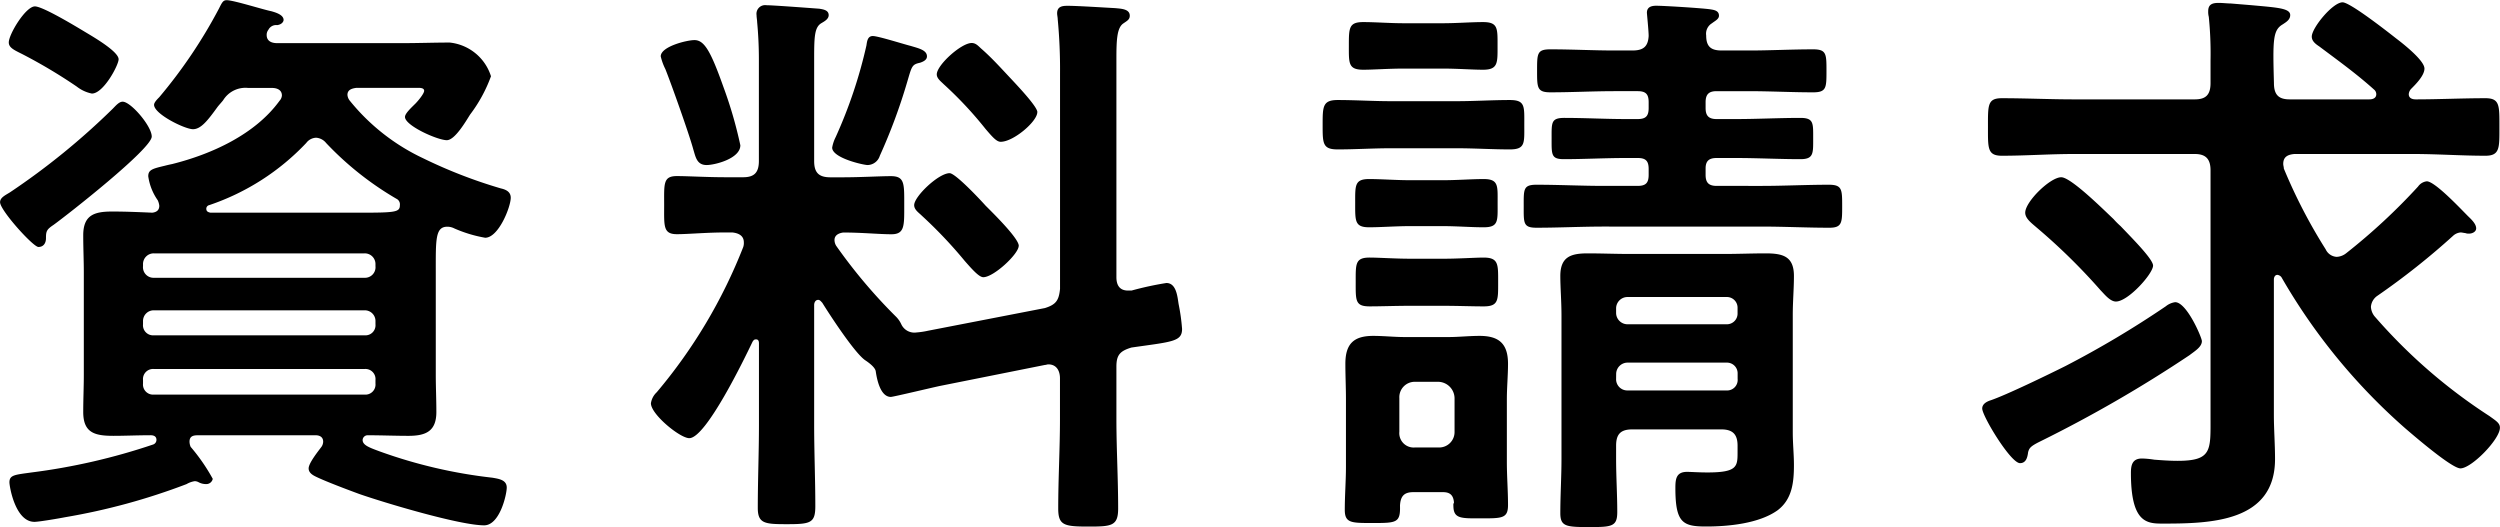 <svg xmlns="http://www.w3.org/2000/svg" width="193.59" height="40.815" viewBox="0 0 193.59 40.815">
  <path id="パス_255" data-name="パス 255" d="M-85-27.135c0-.81-1.62-2.7-2.25-2.7-.27,0-.5.27-.765.54a55.069,55.069,0,0,1-7.965,6.48c-.36.225-.765.405-.765.765,0,.63,2.565,3.465,2.97,3.465s.585-.315.585-.675c0-.54.045-.675.585-1.035C-91.485-21.105-85-26.19-85-27.135Zm-9.045-10.08c-.72,0-2.025,2.16-2.025,2.79,0,.4.4.585,1.035.9a40.3,40.3,0,0,1,4.23,2.52,2.789,2.789,0,0,0,1.17.54c.9,0,2.07-2.205,2.07-2.655,0-.585-1.845-1.665-2.52-2.07S-93.42-37.215-94.05-37.215Zm25.515,28.08a.781.781,0,0,1,.855.855v.27a.781.781,0,0,1-.855.855h-16.29a.781.781,0,0,1-.855-.855v-.27a.781.781,0,0,1,.855-.855Zm0-4.545a.827.827,0,0,1,.855.855v.225a.781.781,0,0,1-.855.855h-16.29a.781.781,0,0,1-.855-.855v-.225a.827.827,0,0,1,.855-.855Zm-16.29-2.52a.816.816,0,0,1-.855-.9v-.135a.827.827,0,0,1,.855-.855h16.29a.827.827,0,0,1,.855.855v.135a.816.816,0,0,1-.855.9ZM-71.5-26.64a24.251,24.251,0,0,0,5.445,4.32.477.477,0,0,1,.27.495c0,.54-.315.585-3.06.585H-80.46c-.18-.045-.315-.09-.315-.315a.285.285,0,0,1,.225-.27,18.461,18.461,0,0,0,7.515-4.815,1,1,0,0,1,.765-.405A1.081,1.081,0,0,1-71.5-26.64Zm-13.05,4.41a1.321,1.321,0,0,1,.135.45c0,.36-.225.5-.54.54-1.035-.045-2.07-.09-3.1-.09-1.4,0-2.25.27-2.25,1.845,0,.99.045,1.935.045,2.88v7.92c0,.945-.045,1.89-.045,2.88,0,1.62.9,1.845,2.34,1.845.9,0,1.845-.045,2.79-.045.09,0,.54-.045.54.36a.377.377,0,0,1-.27.36,48.3,48.3,0,0,1-9.405,2.16c-1.26.18-1.71.18-1.71.765,0,.315.45,3.06,1.935,3.06.36,0,1.935-.27,2.385-.36A49.361,49.361,0,0,0-82.3-.225a1.774,1.774,0,0,1,.63-.225.65.65,0,0,1,.315.09,1.2,1.2,0,0,0,.54.135.51.51,0,0,0,.54-.405,14.484,14.484,0,0,0-1.71-2.475,1.075,1.075,0,0,1-.09-.4c0-.45.315-.5.675-.5h9.09c.315,0,.585.135.585.5a.726.726,0,0,1-.135.4c-.27.36-.99,1.26-.99,1.665,0,.315.27.5.54.63.72.36,2.52,1.035,3.375,1.35,1.935.675,7.785,2.43,9.675,2.43C-58.05,2.97-57.51.585-57.51.045c0-.585-.585-.675-1.125-.765A38.1,38.1,0,0,1-67.32-2.745c-.855-.315-1.35-.495-1.35-.9a.388.388,0,0,1,.4-.36c1.035,0,2.115.045,3.15.045,1.35,0,2.16-.36,2.16-1.845,0-.99-.045-1.935-.045-2.88V-16.6c0-2.565-.045-3.555.9-3.555a1.2,1.2,0,0,1,.54.135,10.249,10.249,0,0,0,2.385.72c1.035,0,1.98-2.385,1.98-3.1,0-.45-.36-.63-.765-.72a37.945,37.945,0,0,1-6.03-2.34,16.115,16.115,0,0,1-5.67-4.455.8.8,0,0,1-.18-.45c0-.405.36-.495.675-.54h4.635c.18,0,.63-.045.63.225,0,.225-.495.81-.675.99-.315.315-.81.765-.81,1.035,0,.675,2.52,1.8,3.24,1.8.63,0,1.485-1.485,1.8-1.98a11.355,11.355,0,0,0,1.62-2.97,3.758,3.758,0,0,0-3.195-2.61c-1.215,0-2.385.045-3.6.045h-9.765c-.135,0-.81,0-.81-.63a.628.628,0,0,1,.135-.405.667.667,0,0,1,.675-.36c.36-.045.5-.27.5-.4,0-.405-.63-.585-.945-.675-.675-.135-2.925-.855-3.465-.855-.27,0-.36.18-.585.63a38.415,38.415,0,0,1-4.635,6.885c-.135.135-.4.4-.4.585,0,.72,2.385,1.89,3.015,1.89s1.17-.72,1.89-1.71c.135-.18.315-.36.45-.54a2.026,2.026,0,0,1,1.935-.945h1.845c.36,0,.765.135.765.585a.67.67,0,0,1-.18.405c-1.89,2.61-5.265,4.14-8.325,4.905-.225.045-.405.09-.585.135-.945.225-1.26.315-1.26.81A4.275,4.275,0,0,0-84.555-22.23ZM-29.16-34.92c-.405,0-.45.405-.495.72a36.694,36.694,0,0,1-2.385,7.11,2.86,2.86,0,0,0-.27.81c0,.81,2.43,1.35,2.745,1.35a1.013,1.013,0,0,0,.945-.72A43.569,43.569,0,0,0-26.5-31.365c.36-1.215.36-1.35.99-1.485.27-.09.54-.225.54-.495,0-.495-.675-.63-1.26-.81C-26.775-34.29-28.755-34.92-29.16-34.92Zm11.3,16.245c0-.585-2.07-2.61-2.565-3.105-.4-.45-2.34-2.52-2.79-2.52-.855,0-2.745,1.8-2.745,2.475,0,.36.36.585.585.81a34.954,34.954,0,0,1,3.33,3.51c.63.72,1.125,1.26,1.44,1.26C-19.8-16.245-17.865-18.045-17.865-18.675Zm1.44-10.35c0-.4-1.35-1.845-1.98-2.52-.765-.81-1.485-1.62-2.3-2.34-.27-.225-.45-.495-.81-.495-.81,0-2.7,1.71-2.7,2.43,0,.315.315.54.54.765a29.532,29.532,0,0,1,3.24,3.465c.54.63.855.99,1.17.99C-18.27-26.73-16.425-28.305-16.425-29.025ZM-39.42-26.46a33.011,33.011,0,0,0-1.305-4.5c-.99-2.79-1.485-3.645-2.25-3.645-.585,0-2.61.495-2.61,1.26a4.387,4.387,0,0,0,.36.99c.45,1.125,1.845,5.04,2.16,6.21.18.585.27,1.215,1.035,1.215C-41.4-24.93-39.42-25.425-39.42-26.46ZM-24.885-12.1a6.212,6.212,0,0,1-.9.135,1.115,1.115,0,0,1-1.17-.63,2.028,2.028,0,0,0-.45-.63,40.827,40.827,0,0,1-4.59-5.445.868.868,0,0,1-.135-.45c0-.4.36-.54.675-.585,1.44,0,2.79.135,3.735.135,1.035,0,.99-.675.99-2.25,0-1.665.045-2.25-1.035-2.25-.855,0-2.3.09-3.78.09h-.9c-.9,0-1.26-.36-1.26-1.26v-8.01c0-1.665.045-2.34.54-2.655.225-.135.585-.315.585-.63,0-.405-.45-.45-.72-.5-.63-.045-3.555-.27-4.1-.27a.67.67,0,0,0-.765.765c0,.18.045.4.045.54.09.945.135,1.935.135,2.88v7.875c0,.9-.36,1.26-1.215,1.26h-1.35c-1.485,0-2.925-.09-3.78-.09-1.08,0-.99.585-.99,2.25,0,1.62-.09,2.25.99,2.25.855,0,2.295-.135,3.78-.135h.5c.45.045.9.225.9.765a.991.991,0,0,1-.045.36,40.1,40.1,0,0,1-6.7,11.25,1.452,1.452,0,0,0-.45.855c0,.855,2.25,2.7,2.97,2.7,1.305,0,4.32-6.255,4.9-7.47.09-.135.135-.18.27-.18.18,0,.225.135.225.315v6.3c0,2.16-.09,4.275-.09,6.435,0,1.215.54,1.26,2.25,1.26,1.845,0,2.205-.09,2.205-1.4,0-2.07-.09-4.185-.09-6.3v-9.27c0-.18.09-.4.315-.4.135,0,.225.135.315.225.585.945,2.52,3.915,3.33,4.455.27.18.765.54.81.855.09.63.36,1.98,1.17,1.98.18,0,3.375-.765,3.825-.855l8.1-1.62c.09,0,.18-.045.27-.045.63,0,.9.495.9,1.08v3.15c0,2.295-.135,4.59-.135,6.93,0,1.305.45,1.4,2.34,1.4,1.8,0,2.3-.045,2.3-1.4,0-2.34-.135-4.635-.135-6.93v-4.05c0-.9.27-1.215,1.17-1.485,3.15-.45,3.915-.45,3.915-1.44a15.353,15.353,0,0,0-.27-1.935c-.09-.585-.18-1.62-.945-1.62a24.588,24.588,0,0,0-2.7.585H-9.4c-.675,0-.9-.45-.9-1.035v-16.92c0-1.44.045-2.34.495-2.7.315-.225.54-.315.54-.63,0-.54-.72-.54-1.125-.585-.855-.045-2.925-.18-3.69-.18-.405,0-.81.045-.81.585,0,.135.045.315.045.45a41,41,0,0,1,.18,4.185v16.7c-.09.9-.315,1.215-1.17,1.485Zm40.95-14.13c1.35,0,2.745.09,4.095.09,1.215,0,1.125-.5,1.125-1.89,0-1.44.09-1.935-1.125-1.935-1.35,0-2.745.09-4.095.09h-5.13c-1.35,0-2.745-.09-4.095-.09-1.17,0-1.17.5-1.17,1.935s0,1.89,1.17,1.89c1.35,0,2.745-.09,4.095-.09Zm-1.08,12.2c1.17,0,2.2.045,3.15.045,1.17,0,1.125-.495,1.125-1.89,0-1.35.045-1.89-1.125-1.89-.675,0-1.935.09-3.15.09H12.51c-1.26,0-2.475-.09-3.2-.09-1.125,0-1.08.495-1.08,1.89,0,1.44-.045,1.89,1.08,1.89.9,0,2.025-.045,3.2-.045ZM14.94-20.2c1.125,0,2.2.09,3.2.09,1.17,0,1.08-.5,1.08-1.89,0-1.305.09-1.845-1.08-1.845-.945,0-2.025.09-3.2.09H12.465c-1.125,0-2.25-.09-3.195-.09-1.125,0-1.08.495-1.08,1.845,0,1.395-.045,1.89,1.08,1.89.945,0,2.07-.09,3.195-.09Zm0-12.2c1.17,0,2.295.09,3.15.09,1.17,0,1.125-.54,1.125-1.845,0-1.35.045-1.845-1.125-1.845-.945,0-2.025.09-3.15.09H11.97c-1.125,0-2.2-.09-3.15-.09C7.7-36,7.7-35.55,7.7-34.155c0,1.35-.045,1.845,1.125,1.845.765,0,1.98-.09,3.15-.09ZM28.4-8.775a.885.885,0,0,1,.855-.855h7.695a.827.827,0,0,1,.855.855v.4a.816.816,0,0,1-.855.9H29.25a.865.865,0,0,1-.855-.9ZM29.25-12.6a.885.885,0,0,1-.855-.855v-.4a.885.885,0,0,1,.855-.855h7.695a.827.827,0,0,1,.855.855v.4a.827.827,0,0,1-.855.855ZM37.8-2.655c0,1.08-.045,1.53-2.34,1.53-.675,0-1.26-.045-1.575-.045-.855,0-.9.585-.9,1.26,0,2.7.585,2.97,2.385,2.97,1.71,0,4.095-.225,5.535-1.26,1.125-.855,1.26-2.16,1.26-3.51,0-.81-.09-1.665-.09-2.52v-9.09c0-1.035.09-2.025.09-3.015,0-1.53-.855-1.755-2.2-1.755-1.035,0-2.115.045-3.15.045H29.385c-1.035,0-2.115-.045-3.195-.045-1.305,0-2.115.27-2.115,1.755,0,.9.09,1.935.09,3.06V-2.16c0,1.4-.09,2.79-.09,4.185,0,1.035.45,1.08,2.25,1.08,1.755,0,2.16-.045,2.16-1.17,0-1.35-.09-2.745-.09-4.1V-3.2c0-.9.36-1.26,1.26-1.26H36.54c.9,0,1.26.4,1.26,1.26Zm-2.43-32.31a.944.944,0,0,1,.45-.945c.225-.18.54-.315.54-.585,0-.405-.4-.45-.72-.5-.675-.09-3.51-.27-4.14-.27-.36,0-.72.09-.72.54,0,.09.135,1.4.135,1.8-.045.855-.45,1.125-1.26,1.125H28.26c-1.62,0-3.285-.09-4.95-.09-1.035,0-1.035.315-1.035,1.665,0,1.305,0,1.665,1.035,1.665,1.665,0,3.33-.09,4.95-.09h1.8c.63,0,.855.225.855.855v.45c0,.63-.225.855-.855.855h-.9c-1.575,0-3.195-.09-4.77-.09-1.035,0-.99.36-.99,1.575,0,1.26-.045,1.62.945,1.62,1.62,0,3.195-.09,4.815-.09h.9c.63,0,.855.225.855.855v.45c0,.63-.225.855-.855.855H27.45c-1.755,0-3.465-.09-5.22-.09-1.035,0-.99.36-.99,1.665s-.045,1.665.99,1.665c1.755,0,3.465-.09,5.22-.09H39.69c1.71,0,3.465.09,5.22.09.99,0,.99-.405.99-1.665,0-1.305,0-1.665-1.035-1.665-1.755,0-3.465.09-5.175.09H36.18c-.63,0-.855-.27-.855-.855v-.495c0-.585.27-.81.855-.81h1.485c1.665,0,3.33.09,5,.09,1.035,0,.99-.45.99-1.62s.045-1.575-.99-1.575c-1.665,0-3.33.09-5,.09H36.18c-.63,0-.855-.27-.855-.855v-.45c0-.63.27-.855.855-.855H38.7c1.62,0,3.285.09,4.95.09,1.035,0,1.035-.36,1.035-1.665s0-1.665-1.035-1.665c-1.665,0-3.33.09-4.95.09H36.585C35.73-33.795,35.37-34.11,35.37-34.965ZM12.825-3.06A1.113,1.113,0,0,1,11.61-4.275v-2.61a1.193,1.193,0,0,1,1.215-1.26h1.8a1.288,1.288,0,0,1,1.26,1.26v2.61a1.193,1.193,0,0,1-1.26,1.215ZM15.84,1.215a.337.337,0,0,0-.045.225c0,1.035.585.99,2.16.99,1.62,0,2.07,0,2.07-1.035,0-1.125-.09-2.2-.09-3.33v-4.86c0-.9.09-1.845.09-2.745,0-1.575-.72-2.16-2.2-2.16-.81,0-1.62.09-2.385.09h-3.42c-.81,0-1.62-.09-2.43-.09-1.485,0-2.16.585-2.16,2.16,0,.9.045,1.845.045,2.745v5.22c0,1.125-.09,2.205-.09,3.33C7.38,2.79,7.875,2.79,9.5,2.79c1.89,0,2.2,0,2.16-1.35C11.7.72,11.97.4,12.69.4h2.3C15.525.4,15.8.63,15.84,1.215Zm57.915-12.51c0-.27-1.17-3.015-2.07-3.015a1.479,1.479,0,0,0-.72.315A75.5,75.5,0,0,1,63.18-9.36c-1.26.63-4.59,2.25-5.805,2.655-.27.09-.63.27-.63.63,0,.585,2.205,4.23,2.925,4.23.495,0,.585-.5.63-.855.09-.315.18-.45.9-.81a102.323,102.323,0,0,0,11.61-6.705C73.215-10.53,73.755-10.845,73.755-11.295Zm-3.78-5.85c0-.495-1.62-2.115-2.52-3.06a5.968,5.968,0,0,1-.54-.54c-.675-.63-3.285-3.24-4.05-3.24-.855,0-2.79,1.89-2.79,2.745,0,.45.495.81.855,1.125a46.7,46.7,0,0,1,4.995,4.9c.27.27.72.855,1.17.855C68.04-14.355,69.975-16.515,69.975-17.145Zm13.365-1.26A41.176,41.176,0,0,1,80.1-24.66c0-.135-.045-.225-.045-.36,0-.585.405-.72.855-.765h9.225c1.845,0,3.735.135,5.58.135,1.125,0,1.08-.63,1.08-2.205,0-1.665.045-2.25-1.08-2.25-1.8,0-3.6.09-5.4.09-.27,0-.54-.09-.54-.405a.67.67,0,0,1,.18-.405c.36-.36,1.035-1.035,1.035-1.575,0-.63-1.665-1.935-2.2-2.34-.63-.495-3.555-2.79-4.14-2.79-.765,0-2.385,1.98-2.385,2.655,0,.36.315.585.585.765,1.44,1.08,2.88,2.115,4.23,3.33a.468.468,0,0,1,.18.36c0,.315-.27.405-.54.405H80.55c-.855,0-1.215-.36-1.215-1.26-.09-3.33-.09-4.095.675-4.545.27-.18.585-.36.585-.72,0-.54-1.035-.585-2.97-.765L76-37.44c-.27,0-.63-.045-.945-.045-.45,0-.81.09-.81.63a1.531,1.531,0,0,0,.045.45,28.219,28.219,0,0,1,.135,3.375v1.755c0,.9-.36,1.26-1.215,1.26h-9.36c-1.89,0-3.735-.09-5.58-.09-1.125,0-1.08.54-1.08,2.25,0,1.62-.045,2.205,1.08,2.205,1.845,0,3.69-.135,5.58-.135h9.36c.855,0,1.215.4,1.215,1.26v19.08c0,2.61.135,3.42-2.565,3.42-.585,0-1.215-.045-1.8-.09a6.713,6.713,0,0,0-.945-.09c-.765,0-.855.54-.855,1.125,0,3.825,1.215,3.915,2.43,3.915,3.69,0,8.73-.09,8.73-5,0-1.17-.09-2.295-.09-3.42V-16.065c0-.18.09-.36.27-.36a.455.455,0,0,1,.315.18A46.1,46.1,0,0,0,89.5-4.545c.63.54,3.6,3.105,4.275,3.105.855,0,3.06-2.25,3.06-3.15,0-.36-.315-.54-.81-.9a41.754,41.754,0,0,1-8.91-7.74,1.276,1.276,0,0,1-.27-.72,1.136,1.136,0,0,1,.5-.855,56.534,56.534,0,0,0,5.85-4.635,1,1,0,0,1,.585-.27c.135,0,.27.045.36.045a.766.766,0,0,0,.315.045c.225,0,.54-.135.54-.405,0-.36-.4-.72-.63-.945-.585-.585-2.565-2.7-3.195-2.7a.964.964,0,0,0-.675.405,46.916,46.916,0,0,1-5.58,5.175,1.276,1.276,0,0,1-.72.27A1,1,0,0,1,83.34-18.405Z" transform="translate(96.75 37.71)"/>
</svg>
